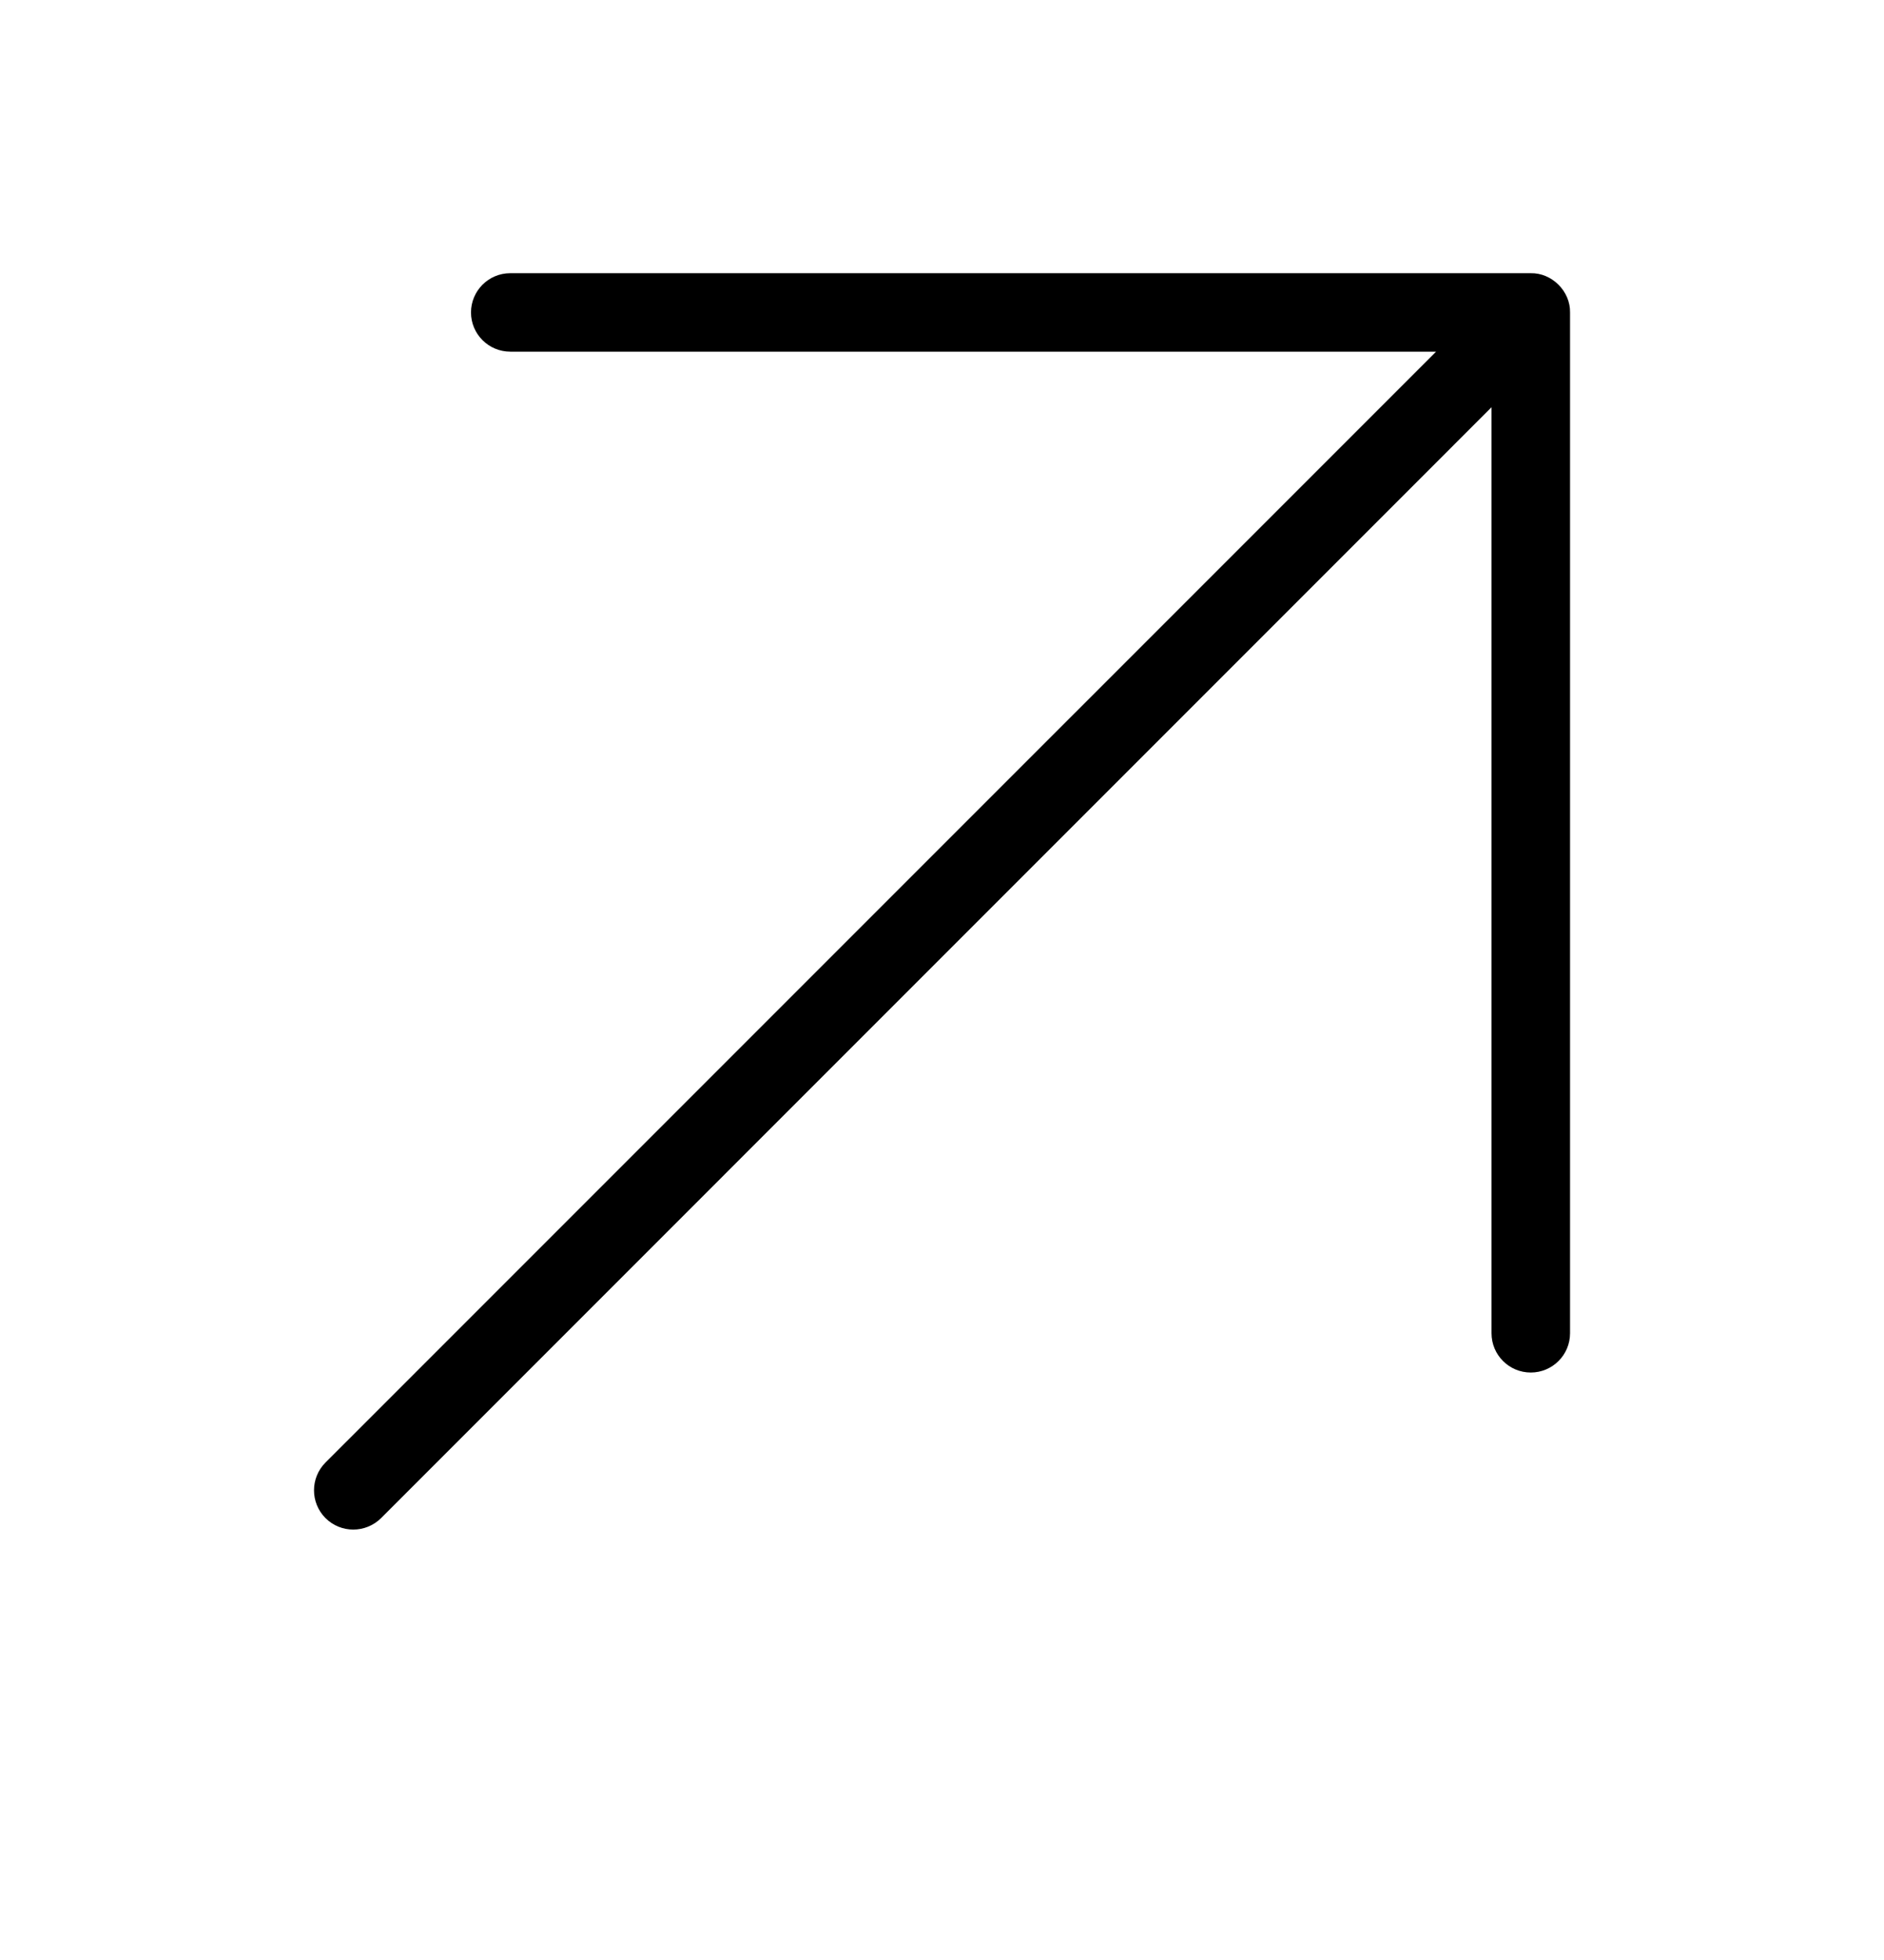 <?xml version="1.0" encoding="UTF-8"?> <svg xmlns="http://www.w3.org/2000/svg" width="25" height="26" viewBox="0 0 25 26" fill="none"><path fill-rule="evenodd" clip-rule="evenodd" d="M6.25 4.145C6.25 4.432 6.484 4.665 6.771 4.665H19.056L4.319 19.401C4.116 19.605 4.116 19.934 4.319 20.138C4.523 20.341 4.852 20.341 5.057 20.138L19.792 5.402V17.686C19.792 17.974 20.025 18.207 20.313 18.207C20.6 18.207 20.834 17.974 20.834 17.686V4.146C20.84 3.864 20.593 3.618 20.312 3.624H6.771C6.484 3.624 6.25 3.857 6.25 4.145Z" fill="black"></path></svg> 